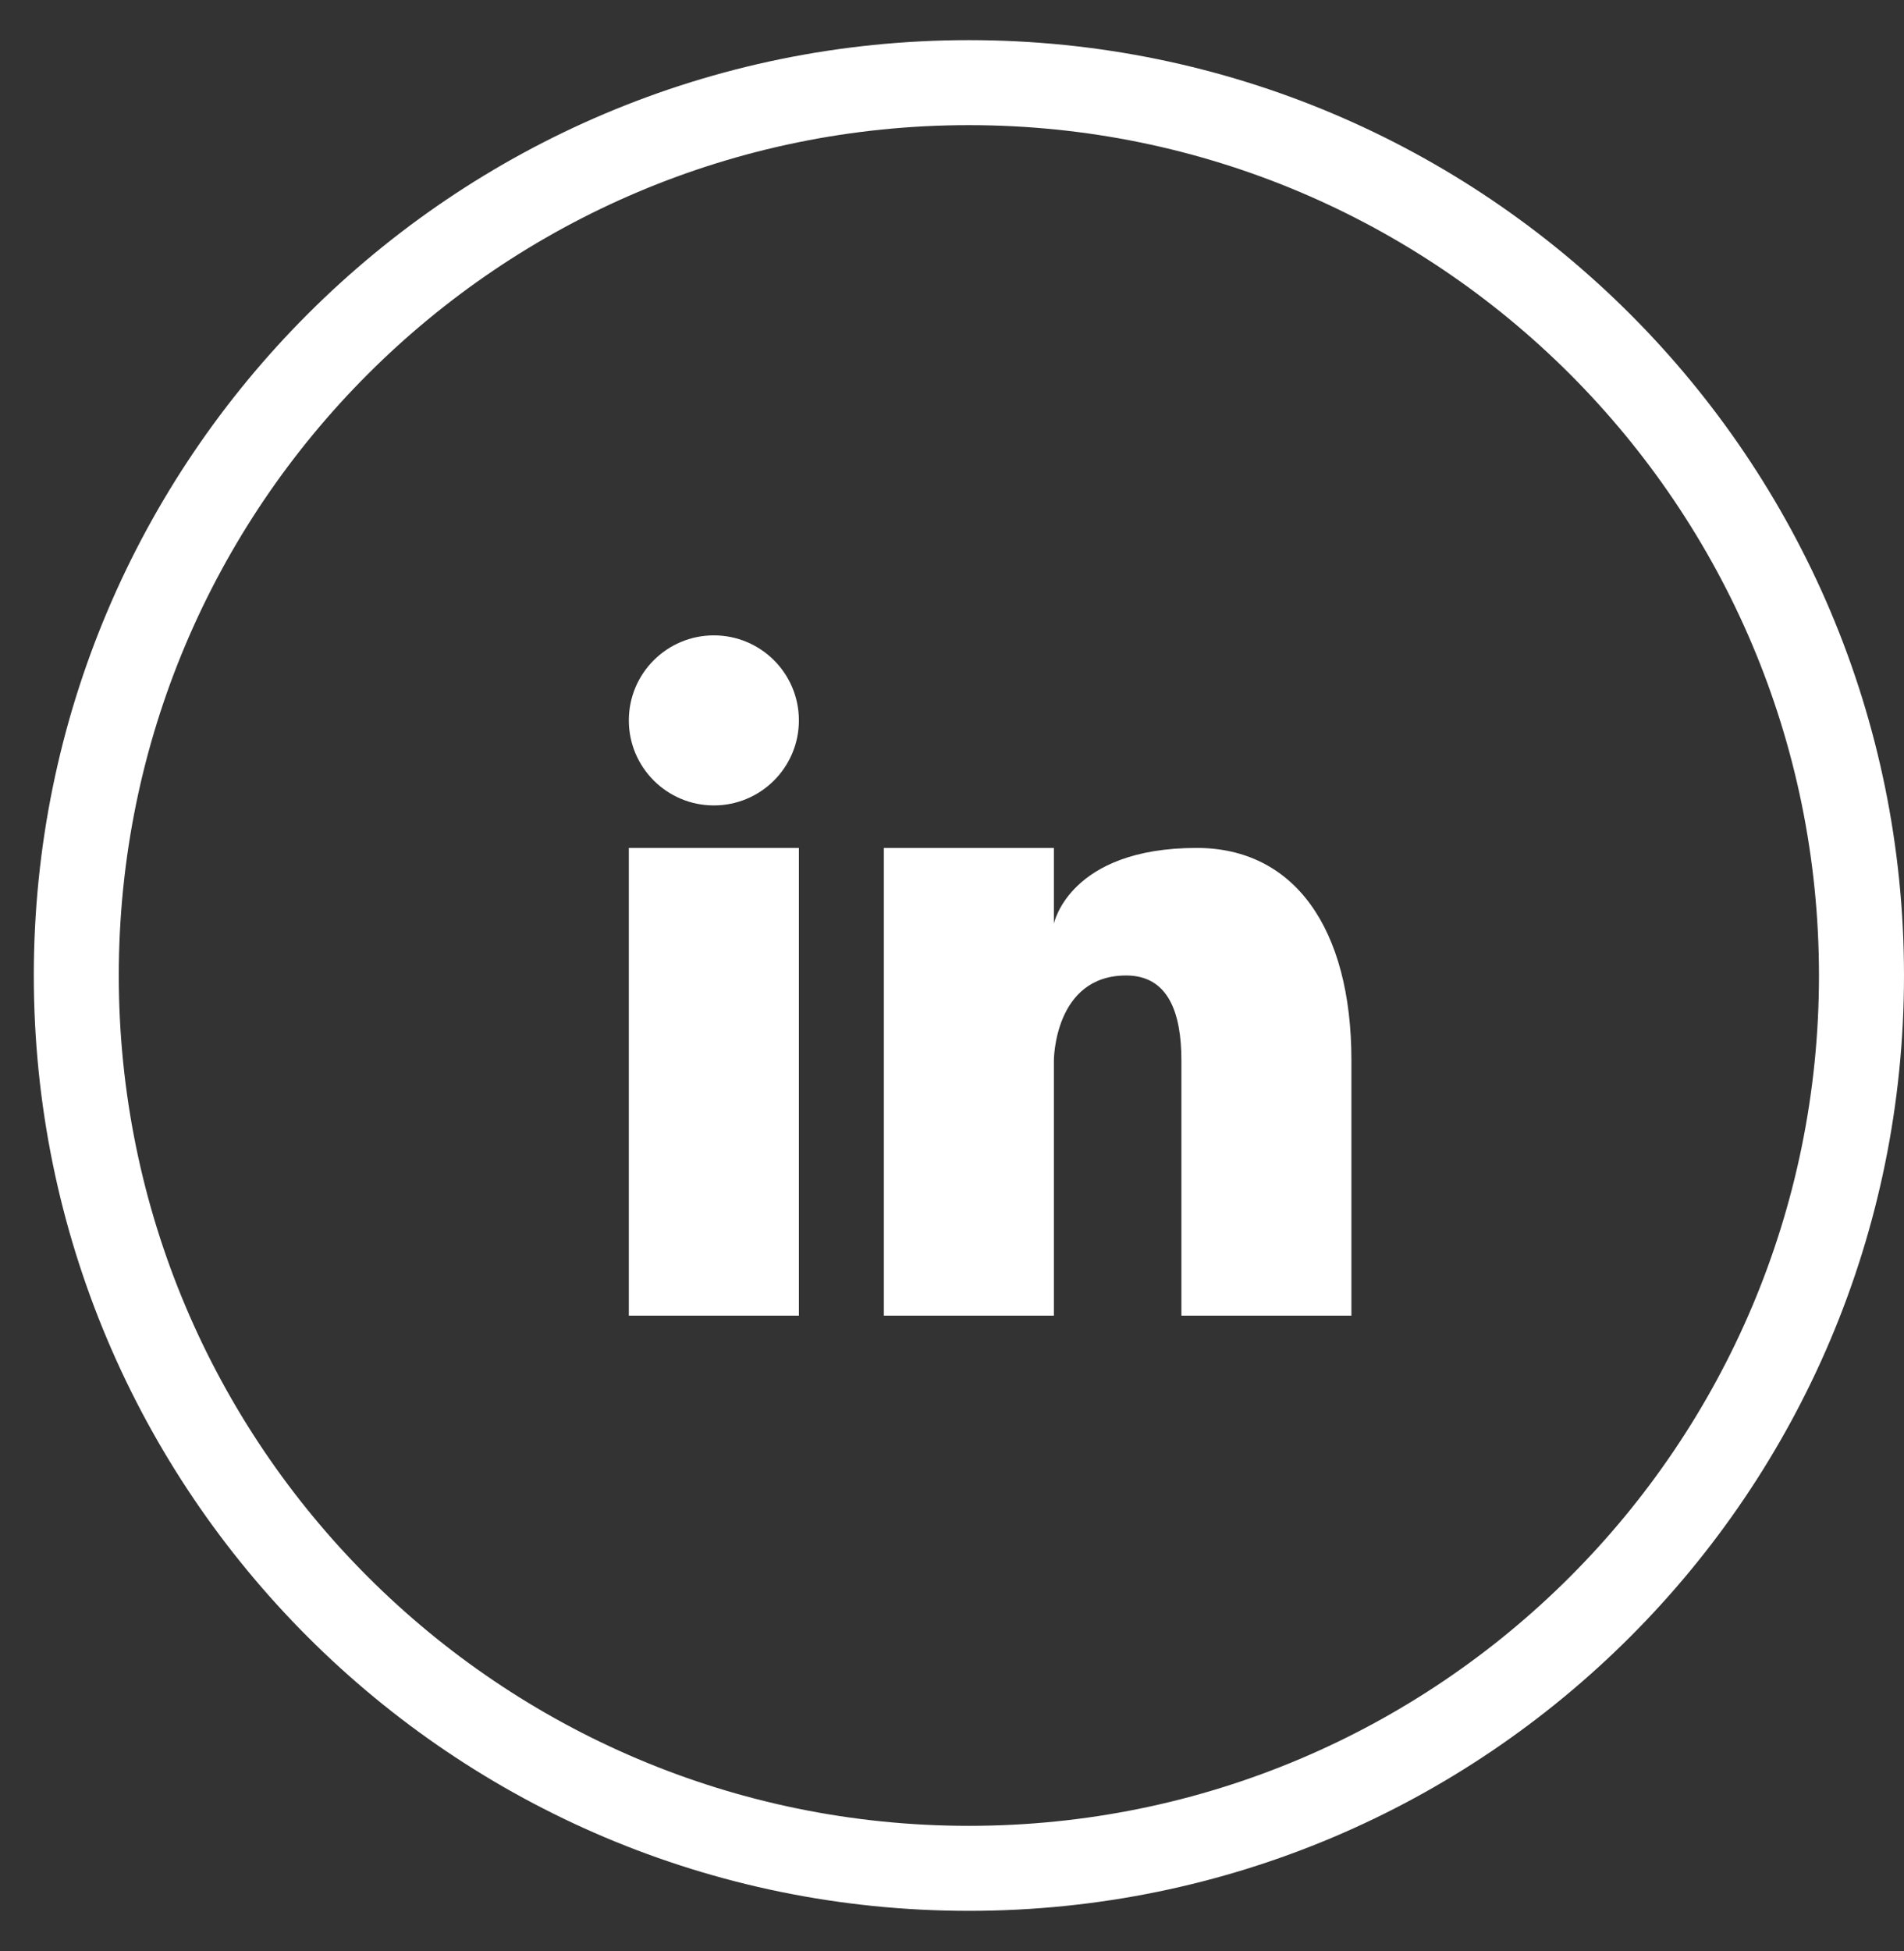 <svg width="41" height="42" viewBox="0 0 41 42" fill="none" xmlns="http://www.w3.org/2000/svg">
<rect x="0" y="0" width="41" height="42" fill="#333333" stroke="none"/>
<path d="M15.372 17.339C16.383 17.339 17.203 16.519 17.203 15.508C17.203 14.497 16.383 13.678 15.372 13.678C14.361 13.678 13.541 14.497 13.541 15.508C13.541 16.519 14.361 17.339 15.372 17.339Z" fill="white"/>
<path d="M17.203 18.254H13.541V28.323H17.203V18.254Z" fill="white"/>
<path d="M20.864 0.864C9.743 0.864 0.728 9.879 0.728 21C0.728 32.121 9.743 41.136 20.864 41.136C31.985 41.136 41 32.121 41 21C41 9.879 31.985 0.864 20.864 0.864ZM20.864 39.306C10.754 39.306 2.558 31.11 2.558 21C2.558 10.89 10.754 2.694 20.864 2.694C30.974 2.694 39.169 10.89 39.169 21C39.169 31.11 30.974 39.306 20.864 39.306Z" fill="white"/>
<path d="M25.77 18.254C23.024 18.254 22.694 19.884 22.694 19.884V18.254H19.033V28.323H22.694V22.831C22.694 22.831 22.694 21 24.25 21C25.166 21 25.44 21.815 25.44 22.831V28.323H29.101V22.831C29.101 19.966 27.857 18.254 25.77 18.254Z" fill="white"/>
</svg>
